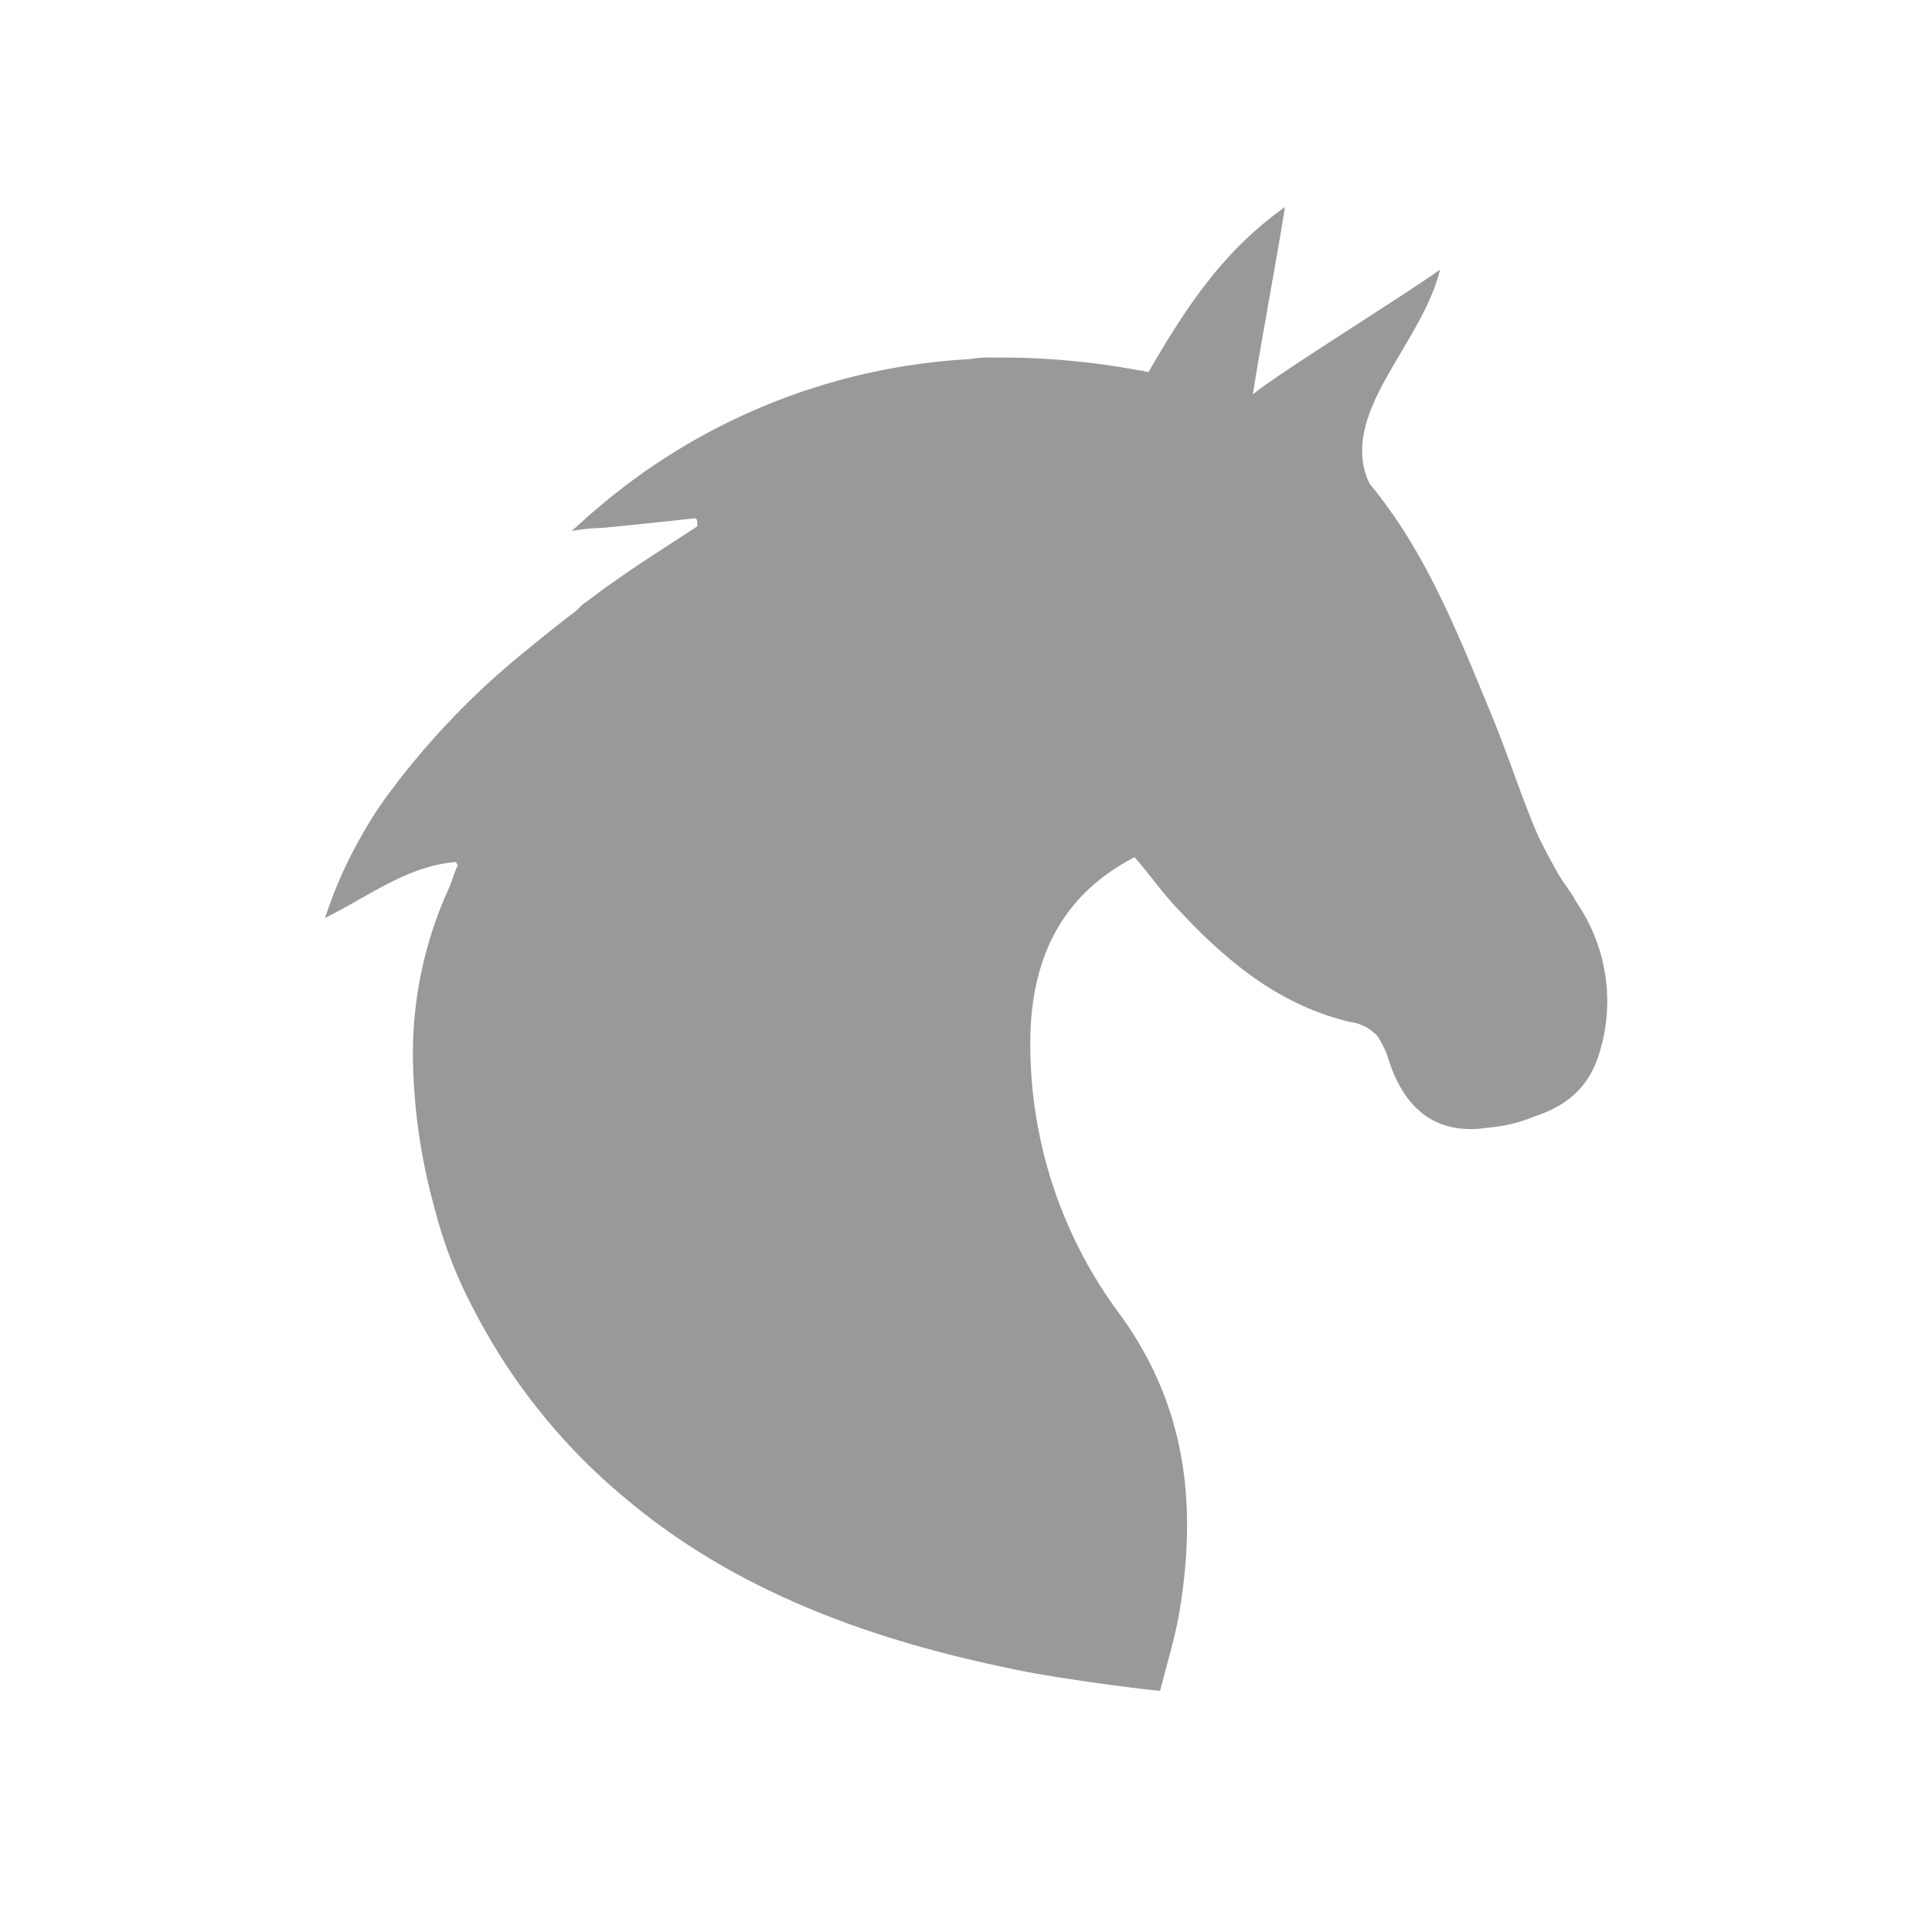 <svg xmlns="http://www.w3.org/2000/svg" viewBox="0 0 184.25 184.25"><rect fill="none" width="184.25" height="184.25"/><path fill="#999" d="M150.31,86c0-.15-.15-.15-.15-.3-.46-.77-1.07-1.53-1.52-2.29-.77-1.37-1.53-2.75-2.14-4.12-1.53-3.66-2.75-7.48-4.27-11.14-3.21-7.78-6.26-15.56-11.6-22a6.56,6.56,0,0,1-.61-1.83c-1.07-6.1,5.65-11.9,7.32-18.62-2.44,1.84-15.71,10.07-17.85,11.91.46-3.21,2.6-14.8,3.05-17.86-5.79,4.12-9.3,9.31-13,15.72-.31,0-.61-.15-.92-.15a71.87,71.87,0,0,0-13.88-1.22h0a11.71,11.71,0,0,0-2.29.15A59.69,59.69,0,0,0,56.78,48.64c-.76.61-1.52,1.37-2.28,2h0a20.86,20.86,0,0,1,3-.3c3.2-.31,6-.61,8.85-.92.15.16.15.31.15.61v.16c-2.75,1.83-5.49,3.51-8.24,5.49-.92.61-1.83,1.37-2.75,2l-.15.16-.46.45c-1.83,1.38-3.51,2.75-5.18,4.12A74.51,74.51,0,0,0,37.1,75.65a36,36,0,0,0-2.59,4A41.16,41.16,0,0,0,31,87.55h0c4.27-2.14,7.93-5,12.51-5.34a.52.52,0,0,0,.15.3h0c-.3.61-.46,1.22-.76,2a38,38,0,0,0-3.51,16.93,56,56,0,0,0,2,13.58,43.23,43.23,0,0,0,3.82,9.92,57.63,57.63,0,0,0,14.49,18C70.21,151.78,83,156.36,96.3,159.11c4,.91,13.58,2.13,14.34,2.13.61-2.44,1.38-4.88,1.83-7.47,1.68-10.07.77-19.53-5.64-28.38a43.06,43.06,0,0,1-8.55-27.16c.31-7.32,3.21-13,9.92-16.48,1.22,1.37,2.29,2.9,3.51,4.27,4.73,5.19,9.92,9.77,17.09,11.45a4.24,4.24,0,0,1,2.59,1.37,10.3,10.3,0,0,1,.92,1.83c1.53,5.19,4.73,7.63,9.61,6.87a14.74,14.74,0,0,0,4.43-1.07c2.74-.92,5-2.44,6.1-5.8A16.65,16.65,0,0,0,150.31,86Z"/></svg>